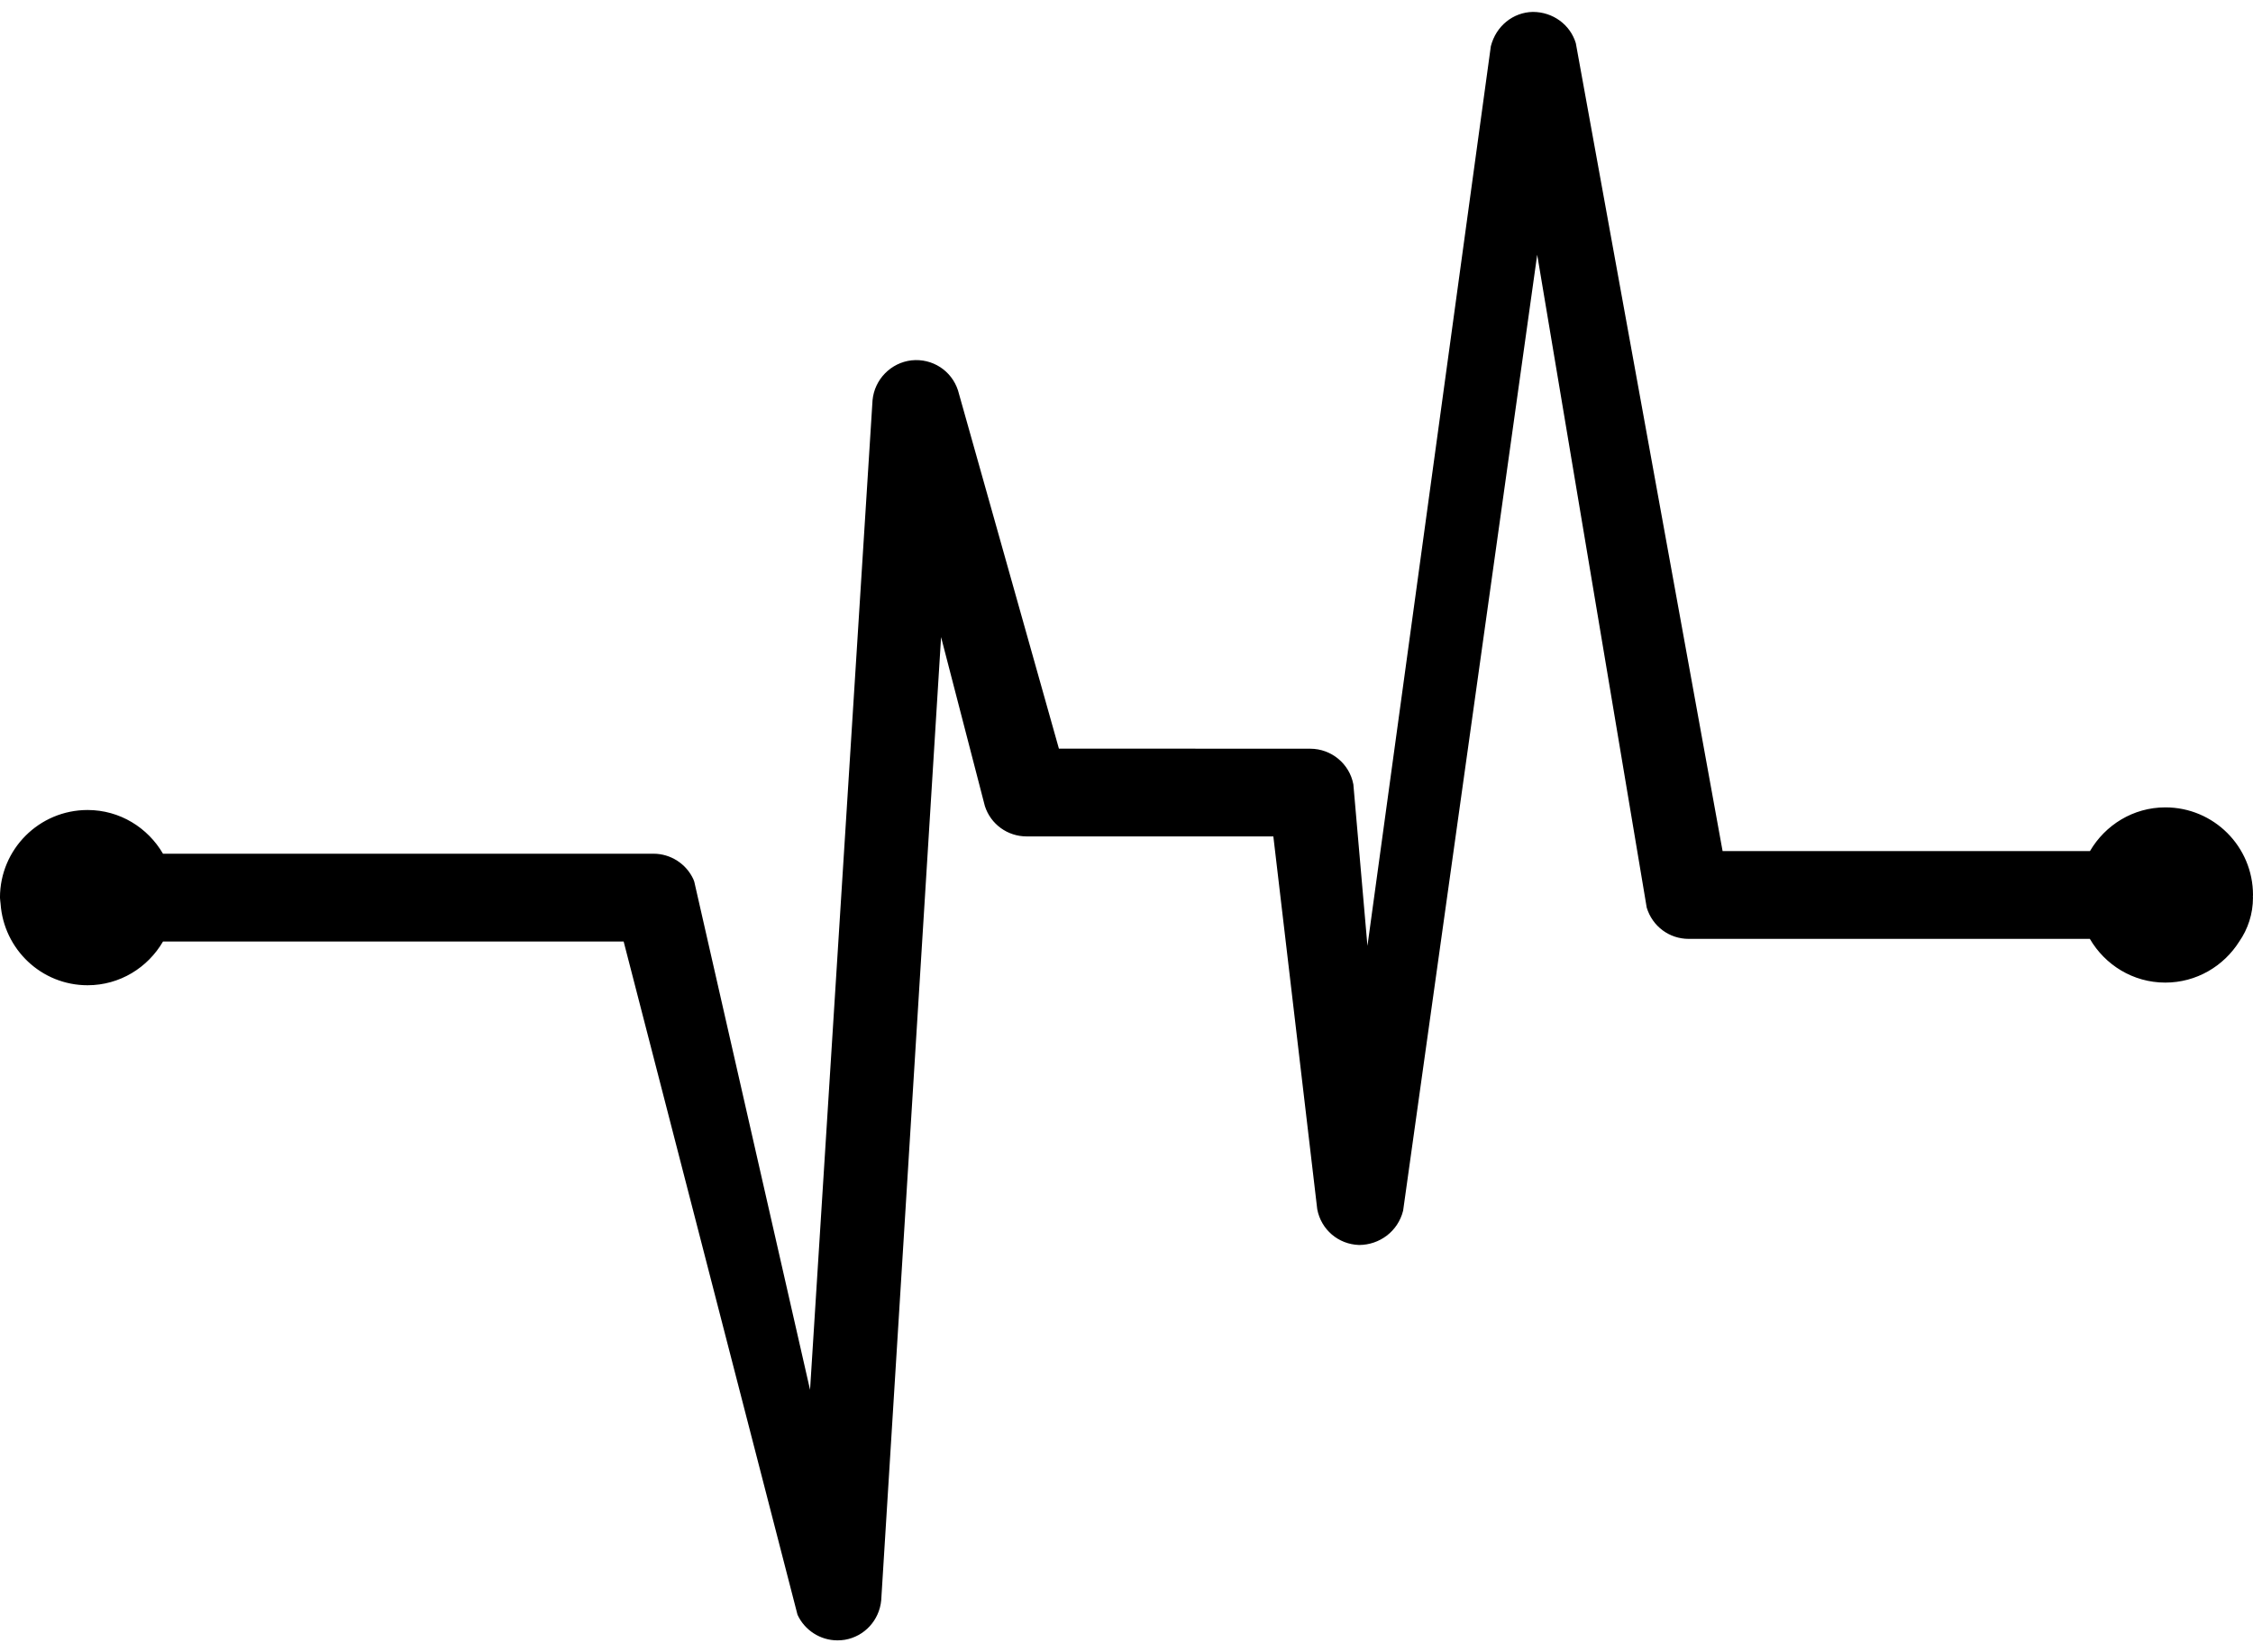 <svg xmlns="http://www.w3.org/2000/svg" width="90" height="66" viewBox="0 0 90 66" fill="none"><path d="M89.996 35.805C89.996 35.785 90 35.77 90 35.75C90 33.817 88.433 32.25 86.5 32.25C85.211 32.25 84.094 32.957 83.488 33.996H68.812L62.949 1.726C62.73 0.992 62.039 0.476 61.234 0.476H61.23C60.445 0.492 59.761 1.035 59.554 1.848L54.625 37.782L54.062 31.328C53.906 30.504 53.179 29.907 52.34 29.907L42.3 29.903L38.269 15.594C38.011 14.801 37.242 14.305 36.41 14.394C35.59 14.488 34.933 15.152 34.855 15.988L32.359 55.515L27.734 35.218L27.699 35.124C27.414 34.503 26.789 34.101 26.105 34.101H6.511C5.906 33.062 4.788 32.355 3.499 32.355C1.566 32.355 -0.001 33.921 -0.001 35.855C-0.001 35.941 0.019 36.019 0.023 36.101C0.152 37.917 1.652 39.355 3.499 39.355C4.789 39.355 5.906 38.648 6.511 37.609H24.913L31.858 64.5C32.144 65.121 32.769 65.523 33.452 65.523C33.55 65.523 33.648 65.516 33.749 65.5C34.53 65.367 35.128 64.722 35.202 63.918L37.593 25.449L39.343 32.199C39.577 32.925 40.249 33.41 41.011 33.41H50.866L52.62 48.305C52.776 49.117 53.46 49.703 54.292 49.73C55.105 49.727 55.843 49.191 56.05 48.359L61.406 10.175L65.781 36.253C66.007 36.999 66.679 37.503 67.46 37.503H83.483C84.089 38.542 85.206 39.249 86.495 39.249C87.741 39.249 88.827 38.593 89.448 37.613C89.796 37.113 89.999 36.507 89.999 35.855C89.999 35.839 89.995 35.82 89.995 35.804L89.996 35.805Z" fill="currentColor"></path></svg>